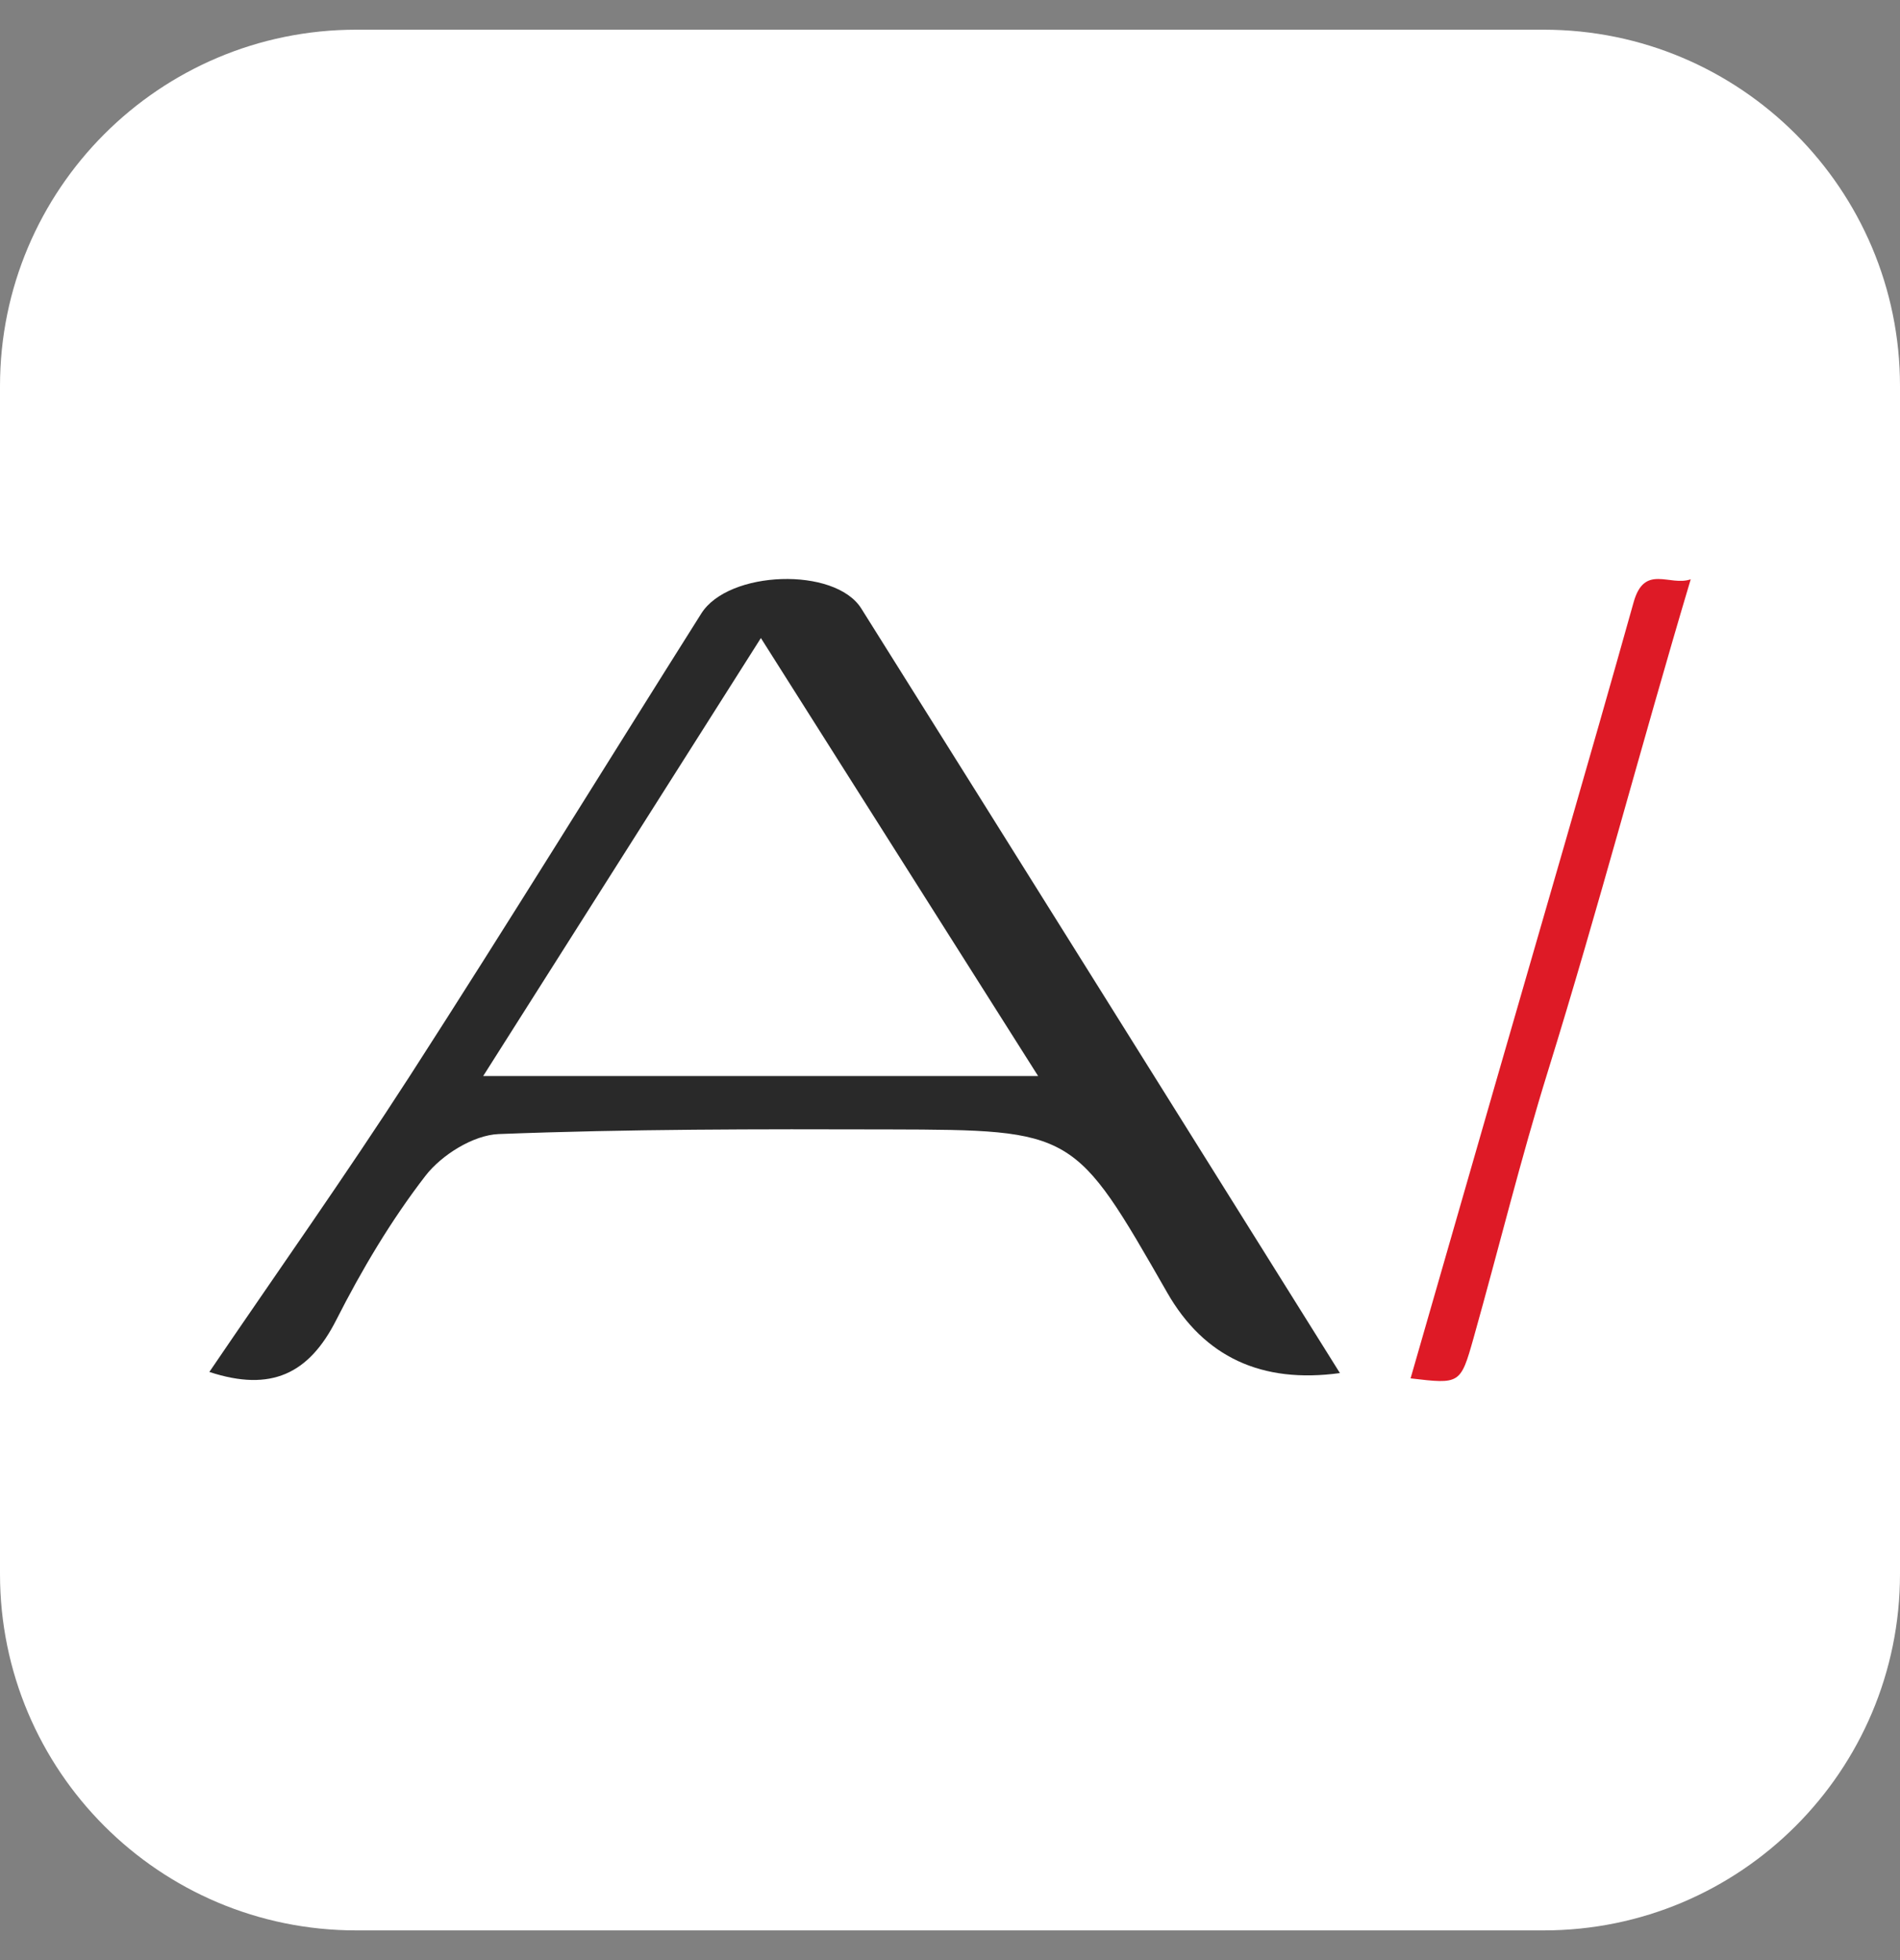 <svg width="32" height="33" viewBox="0 0 32 33" fill="none" xmlns="http://www.w3.org/2000/svg">
<rect x="0" y="0" width="32" height="33" fill="#808080" stroke="none"/>
<g clip-path="url(#clip0_884_1501)">
<path d="M26 0.5H6C2.686 0.5 0 3.187 0 6.5V26.5C0 29.814 2.686 32.5 6 32.5H26C29.314 32.5 32 29.814 32 26.5V6.5C32 3.187 29.314 0.5 26 0.5Z" fill="white"/>
<path d="M22.567 23.117C21.248 23.298 20.279 22.846 19.659 21.764C18.096 19.036 18.096 19.023 14.974 19.015C12.782 19.009 10.588 19.008 8.399 19.093C7.971 19.11 7.438 19.444 7.166 19.795C6.587 20.545 6.094 21.375 5.664 22.222C5.206 23.126 4.57 23.441 3.526 23.098C4.663 21.425 5.818 19.795 6.901 18.117C8.564 15.537 10.174 12.924 11.812 10.328C12.27 9.601 14.063 9.539 14.506 10.245C17.187 14.514 19.858 18.789 22.567 23.117L22.567 23.117ZM8.138 18.116H17.484C15.882 15.585 14.382 13.216 12.815 10.742C11.225 13.249 9.719 15.623 8.138 18.116H8.138Z" fill="#292929"/>
<path d="M28.475 9.754C27.642 12.543 26.918 15.305 26.072 18.029C25.611 19.514 25.239 21.031 24.817 22.53C24.598 23.307 24.587 23.304 23.757 23.206C24.231 21.557 24.704 19.914 25.178 18.271C25.959 15.561 26.752 12.855 27.514 10.138C27.697 9.487 28.12 9.877 28.475 9.753V9.754Z" fill="#DE1A26"/>
</g>
<defs>
<clipPath id="clip0_884_1501">
<rect width="32" height="32" fill="white" transform="translate(0 0.5)"/>
</clipPath>
</defs>
</svg>
